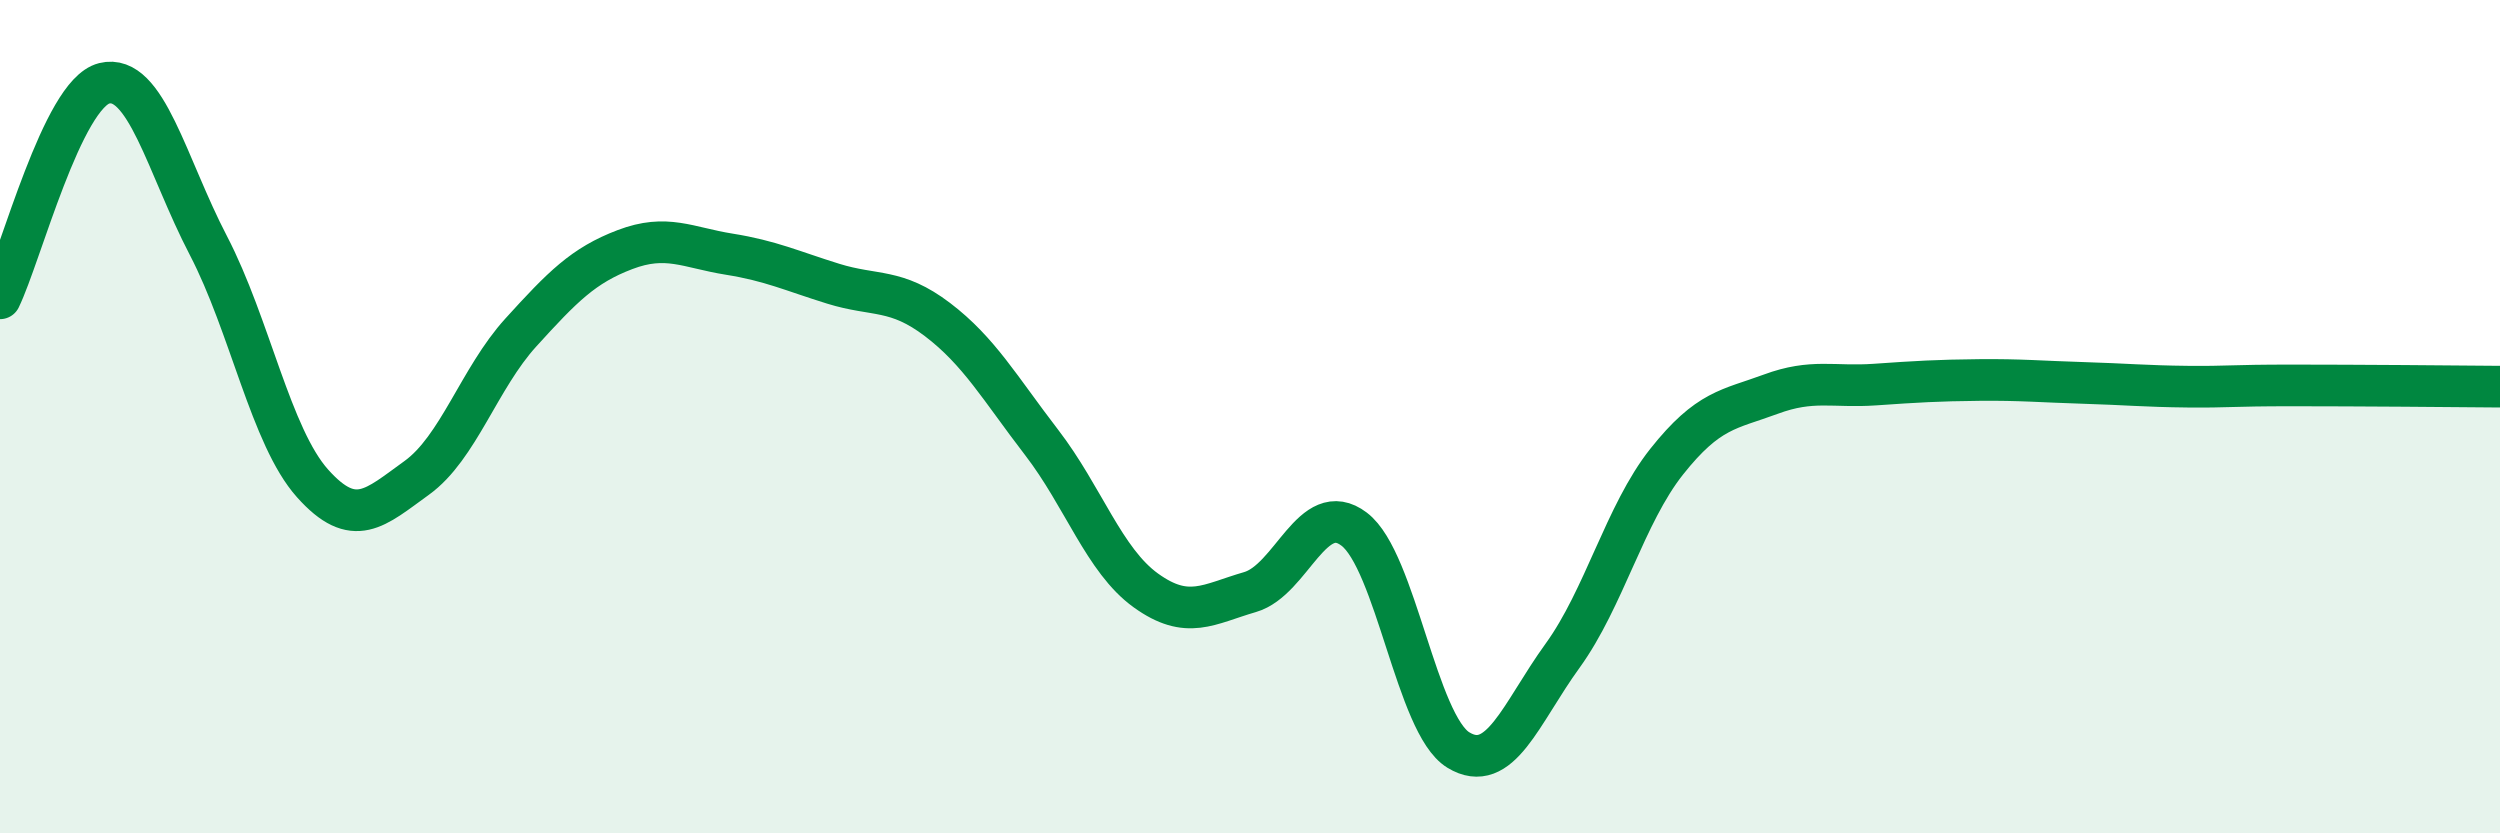 
    <svg width="60" height="20" viewBox="0 0 60 20" xmlns="http://www.w3.org/2000/svg">
      <path
        d="M 0,7.16 C 0.5,6.13 1.5,2.25 2.5,2 C 3.5,1.75 4,3.97 5,5.89 C 6,7.81 6.5,10.48 7.5,11.6 C 8.5,12.72 9,12.19 10,11.47 C 11,10.75 11.5,9.08 12.5,7.98 C 13.5,6.88 14,6.37 15,5.99 C 16,5.61 16.5,5.94 17.5,6.1 C 18.5,6.26 19,6.5 20,6.81 C 21,7.12 21.5,6.91 22.5,7.67 C 23.5,8.43 24,9.32 25,10.62 C 26,11.92 26.5,13.45 27.5,14.17 C 28.5,14.89 29,14.5 30,14.21 C 31,13.92 31.5,11.94 32.5,12.7 C 33.5,13.46 34,17.39 35,18 C 36,18.61 36.5,17.12 37.5,15.74 C 38.5,14.36 39,12.34 40,11.08 C 41,9.82 41.5,9.83 42.5,9.46 C 43.5,9.09 44,9.3 45,9.23 C 46,9.16 46.5,9.13 47.5,9.12 C 48.5,9.11 49,9.16 50,9.19 C 51,9.22 51.5,9.27 52.5,9.28 C 53.5,9.29 53.5,9.25 55,9.25 C 56.5,9.25 59,9.27 60,9.28L60 20L0 20Z"
        fill="#008740"
        opacity="0.1"
        stroke-linecap="round"
        stroke-linejoin="round"
      />
      <path
        d="M 0,7.16 C 0.5,6.13 1.5,2.25 2.5,2 C 3.5,1.75 4,3.97 5,5.89 C 6,7.81 6.5,10.48 7.5,11.6 C 8.5,12.72 9,12.19 10,11.47 C 11,10.75 11.5,9.08 12.5,7.98 C 13.5,6.88 14,6.37 15,5.99 C 16,5.61 16.5,5.94 17.5,6.1 C 18.5,6.26 19,6.5 20,6.81 C 21,7.12 21.5,6.91 22.5,7.67 C 23.5,8.43 24,9.32 25,10.62 C 26,11.92 26.5,13.45 27.5,14.17 C 28.5,14.89 29,14.5 30,14.21 C 31,13.92 31.5,11.94 32.5,12.7 C 33.5,13.46 34,17.39 35,18 C 36,18.61 36.5,17.12 37.5,15.74 C 38.5,14.36 39,12.34 40,11.08 C 41,9.82 41.5,9.83 42.5,9.46 C 43.5,9.09 44,9.3 45,9.23 C 46,9.16 46.5,9.13 47.5,9.12 C 48.5,9.11 49,9.16 50,9.19 C 51,9.22 51.5,9.27 52.5,9.28 C 53.5,9.29 53.5,9.25 55,9.25 C 56.5,9.25 59,9.27 60,9.28"
        stroke="#008740"
        stroke-width="1"
        fill="none"
        stroke-linecap="round"
        stroke-linejoin="round"
      />
    </svg>
  